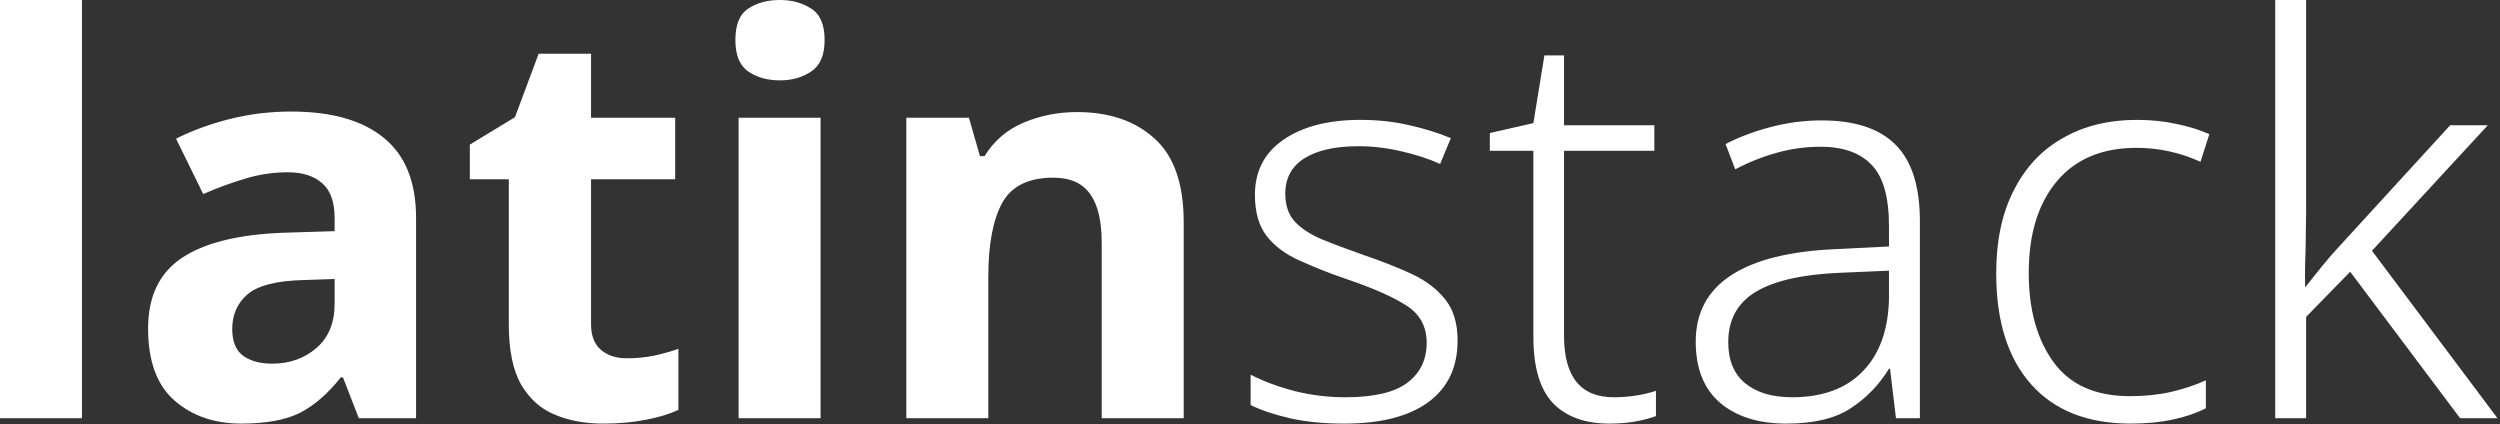 <svg xmlns="http://www.w3.org/2000/svg" width="218" height="37" viewBox="0 0 218 37" fill="none"><rect x="0" y="0" width="218" height="37" fill="#333333" stroke="none"/><path d="M0 0H7.148V36.469H0V0ZM25.383 9.727C28.914 9.727 31.609 10.492 33.469 12.023C35.344 13.539 36.281 15.867 36.281 19.008V36.469H31.289L29.906 32.906H29.719C28.594 34.328 27.406 35.359 26.156 36C24.906 36.625 23.195 36.938 21.023 36.938C18.695 36.938 16.758 36.266 15.211 34.922C13.68 33.578 12.914 31.484 12.914 28.641C12.914 25.859 13.891 23.812 15.844 22.5C17.797 21.188 20.727 20.453 24.633 20.297L29.18 20.156V19.008C29.18 17.617 28.82 16.609 28.102 15.984C27.383 15.344 26.383 15.023 25.102 15.023C23.82 15.023 22.57 15.211 21.352 15.586C20.148 15.945 18.938 16.391 17.719 16.922L15.352 12.094C16.742 11.391 18.297 10.82 20.016 10.383C21.75 9.945 23.539 9.727 25.383 9.727ZM29.18 26.484V24.328L26.391 24.422C24.094 24.484 22.492 24.898 21.586 25.664C20.695 26.43 20.25 27.438 20.25 28.688C20.25 29.781 20.57 30.562 21.211 31.031C21.852 31.484 22.688 31.711 23.719 31.711C25.25 31.711 26.539 31.258 27.586 30.352C28.648 29.445 29.18 28.156 29.18 26.484ZM54.656 31.242C55.453 31.242 56.219 31.172 56.953 31.031C57.687 30.875 58.422 30.672 59.156 30.422V35.742C58.391 36.102 57.437 36.391 56.297 36.609C55.172 36.828 53.937 36.938 52.594 36.938C51.015 36.938 49.617 36.68 48.398 36.164C47.164 35.664 46.18 34.789 45.445 33.539C44.727 32.289 44.367 30.531 44.367 28.266V15.633H40.969V12.609L44.906 10.219L46.969 4.688H51.539V10.266H58.875V15.633H51.539V28.266C51.539 29.25 51.82 29.992 52.383 30.492C52.961 30.992 53.719 31.242 54.656 31.242ZM68.015 0C69.063 0 69.969 0.25 70.734 0.75C71.515 1.234 71.906 2.148 71.906 3.492C71.906 4.805 71.515 5.719 70.734 6.234C69.969 6.75 69.063 7.008 68.015 7.008C66.922 7.008 66 6.75 65.25 6.234C64.5 5.719 64.125 4.805 64.125 3.492C64.125 2.148 64.5 1.234 65.25 0.75C66 0.25 66.922 0 68.015 0ZM64.406 36.469V10.266H71.555V36.469H64.406ZM93.914 9.773C96.727 9.773 98.977 10.539 100.664 12.07C102.367 13.586 103.219 16.023 103.219 19.383V36.469H96.07V21.164C96.07 19.273 95.734 17.859 95.063 16.922C94.391 15.969 93.32 15.492 91.851 15.492C89.68 15.492 88.187 16.234 87.375 17.719C86.578 19.203 86.18 21.344 86.18 24.141V36.469H79.031V10.266H84.492L85.453 13.617H85.851C86.68 12.273 87.82 11.297 89.273 10.688C90.727 10.078 92.273 9.773 93.914 9.773ZM127.101 29.695C127.101 32.039 126.242 33.836 124.523 35.086C122.82 36.32 120.383 36.938 117.211 36.938C115.414 36.938 113.836 36.781 112.477 36.469C111.117 36.156 109.977 35.773 109.055 35.32V32.672C110.18 33.25 111.461 33.727 112.898 34.102C114.336 34.461 115.805 34.641 117.305 34.641C119.805 34.641 121.609 34.219 122.719 33.375C123.844 32.531 124.406 31.367 124.406 29.883C124.406 28.477 123.82 27.398 122.649 26.648C121.492 25.898 119.742 25.125 117.398 24.328C116.617 24.062 115.875 23.789 115.172 23.508C114.484 23.227 113.844 22.953 113.25 22.688C112.047 22.141 111.109 21.43 110.437 20.555C109.765 19.68 109.43 18.492 109.43 16.992C109.43 14.93 110.258 13.328 111.914 12.188C113.586 11.031 115.82 10.453 118.617 10.453C120.149 10.453 121.578 10.609 122.906 10.922C124.234 11.219 125.437 11.594 126.515 12.047L125.578 14.297C124.578 13.844 123.453 13.476 122.203 13.195C120.953 12.898 119.703 12.75 118.453 12.75C116.437 12.75 114.867 13.101 113.742 13.805C112.633 14.508 112.078 15.531 112.078 16.875C112.078 17.906 112.351 18.719 112.898 19.312C113.445 19.906 114.227 20.422 115.242 20.859C116.273 21.281 117.523 21.75 118.992 22.266C120.461 22.766 121.828 23.305 123.094 23.883C124.328 24.461 125.305 25.203 126.023 26.109C126.742 27 127.101 28.195 127.101 29.695ZM140.719 34.641C141.422 34.641 142.101 34.586 142.758 34.477C143.414 34.367 143.961 34.234 144.398 34.078V36.281C143.898 36.469 143.305 36.625 142.617 36.75C141.93 36.875 141.164 36.938 140.32 36.938C138.211 36.938 136.578 36.344 135.422 35.156C134.281 33.953 133.711 32.023 133.711 29.367V13.148H129.914V11.601L133.711 10.734L134.672 4.828H136.383V10.922H144.258V13.148H136.383V29.273C136.383 32.852 137.828 34.641 140.719 34.641ZM158.859 10.5C161.734 10.5 163.875 11.203 165.281 12.609C166.703 14.016 167.414 16.242 167.414 19.289V36.469H165.328L164.813 32.156H164.719C163.828 33.594 162.703 34.75 161.344 35.625C160 36.5 158.149 36.938 155.789 36.938C153.351 36.938 151.422 36.336 150 35.133C148.578 33.914 147.867 32.133 147.867 29.789C147.867 27.273 148.898 25.344 150.961 24C153.023 22.656 156.055 21.898 160.055 21.727L164.719 21.492V19.711C164.719 17.18 164.211 15.398 163.195 14.367C162.195 13.32 160.719 12.797 158.765 12.797C157.453 12.797 156.187 12.969 154.969 13.312C153.75 13.641 152.531 14.125 151.313 14.766L150.469 12.562C151.641 11.953 152.945 11.461 154.383 11.086C155.836 10.695 157.328 10.5 158.859 10.5ZM164.719 26.062V23.602L160.406 23.789C157.141 23.93 154.703 24.484 153.094 25.453C151.5 26.422 150.703 27.883 150.703 29.836C150.703 31.414 151.195 32.609 152.18 33.422C153.18 34.234 154.539 34.641 156.258 34.641C158.914 34.641 160.969 33.891 162.422 32.391C163.891 30.891 164.656 28.781 164.719 26.062ZM185.789 36.938C182.039 36.938 179.149 35.797 177.117 33.516C175.086 31.234 174.07 28.008 174.07 23.836C174.07 20.977 174.586 18.555 175.617 16.57C176.633 14.57 178.063 13.055 179.906 12.023C181.75 10.976 183.883 10.453 186.305 10.453C187.555 10.453 188.711 10.57 189.773 10.805C190.851 11.023 191.813 11.32 192.656 11.695L191.883 14.109C190.101 13.297 188.242 12.891 186.305 12.891C183.305 12.891 180.984 13.867 179.344 15.82C177.719 17.773 176.906 20.43 176.906 23.789C176.906 26.992 177.625 29.586 179.063 31.57C180.5 33.555 182.727 34.547 185.742 34.547C187.023 34.547 188.219 34.422 189.328 34.172C190.453 33.906 191.461 33.57 192.351 33.164V35.602C191.523 36.023 190.563 36.352 189.469 36.586C188.391 36.82 187.164 36.938 185.789 36.938ZM198.398 36.469V0H201.094V18.516C201.094 19.031 201.086 19.555 201.07 20.086C201.07 20.617 201.063 21.156 201.047 21.703C201.031 22.25 201.015 22.805 201 23.367C201 23.914 201 24.461 201 25.008H201.047C201.453 24.492 201.922 23.906 202.453 23.25C202.984 22.594 203.492 22.008 203.977 21.492L213.656 10.922H216.937L206.836 21.867L217.781 36.469H214.523L204.937 23.695L201.094 27.633V36.469H198.398Z" fill="white"></path></svg>